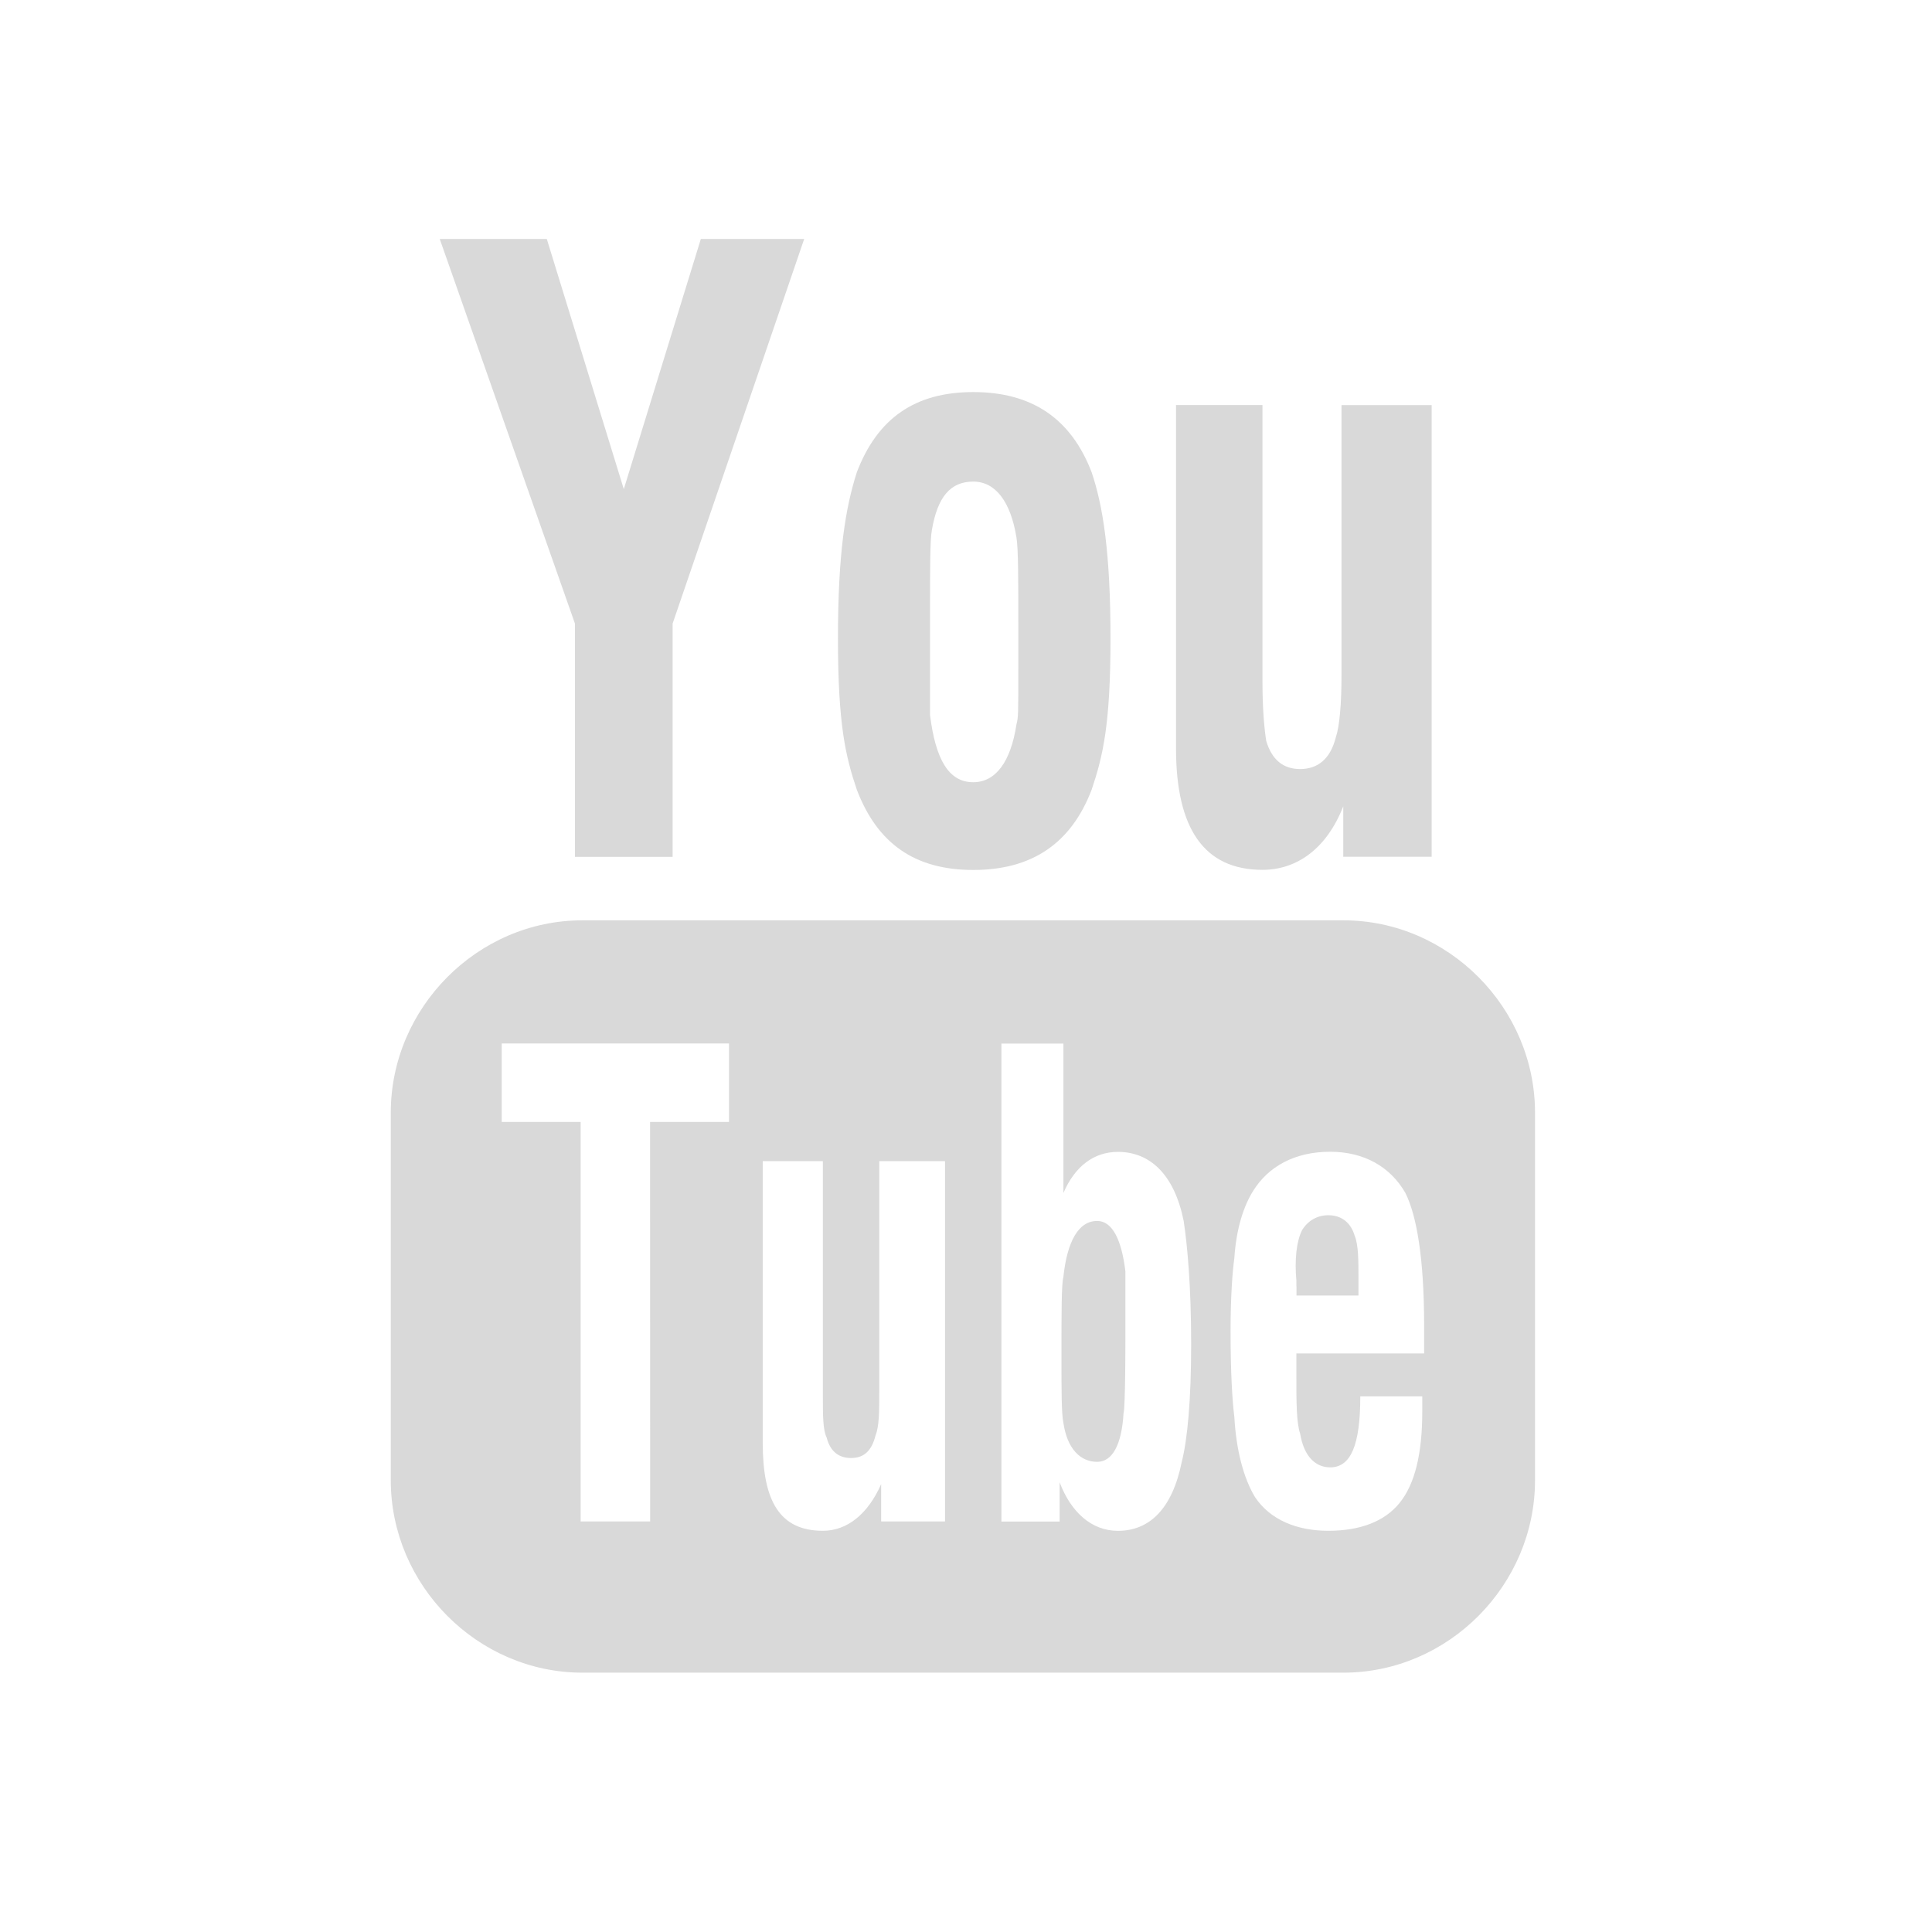 <svg width="48" height="48" viewBox="0 0 48 48" fill="none" xmlns="http://www.w3.org/2000/svg">
<path d="M14.284 15.492V21.289H16.711V15.492L19.98 5.937H17.412L15.498 12.152L13.585 5.937H10.925L14.284 15.492ZM20.819 15.863C20.819 17.997 21.006 18.785 21.287 19.619C21.8 20.964 22.734 21.614 24.181 21.614C25.629 21.614 26.608 20.964 27.122 19.619C27.403 18.784 27.59 17.995 27.59 15.863C27.59 13.73 27.403 12.569 27.122 11.735C26.608 10.391 25.629 9.741 24.181 9.741C22.734 9.741 21.8 10.391 21.287 11.735C21.006 12.617 20.819 13.73 20.819 15.863ZM35.569 21.289V10.064H33.329V16.789C33.329 17.485 33.282 18.041 33.188 18.319C33.048 18.876 32.721 19.107 32.301 19.107C31.881 19.107 31.6 18.876 31.46 18.411C31.414 18.132 31.366 17.623 31.366 16.973V10.063H29.218V18.597C29.218 20.591 29.919 21.611 31.366 21.611C32.207 21.611 32.954 21.1 33.373 20.033V21.286H35.568L35.569 21.289ZM25.3 15.63V16.465C25.3 17.81 25.3 17.81 25.254 17.995C25.113 18.923 24.74 19.434 24.18 19.434C23.573 19.434 23.246 18.877 23.106 17.764V15.306C23.106 14.147 23.106 13.405 23.152 13.172C23.293 12.336 23.62 11.965 24.18 11.965C24.74 11.965 25.113 12.476 25.254 13.357C25.3 13.636 25.3 14.379 25.3 15.63ZM14.471 22.865H33.375C35.989 22.865 38.137 25.045 38.137 27.643V36.779C38.137 39.377 35.989 41.557 33.375 41.557H14.471C11.857 41.557 9.709 39.377 9.709 36.779V27.643C9.709 25.045 11.857 22.865 14.471 22.865ZM16.151 27.874H18.112V25.925H12.465V27.874H14.426V37.8H16.153L16.151 27.874ZM26.326 37.8V36.827C26.607 37.569 27.119 38.033 27.774 38.033C28.567 38.033 29.127 37.477 29.361 36.318C29.502 35.761 29.594 34.788 29.594 33.395C29.594 31.957 29.5 30.938 29.408 30.334C29.175 29.174 28.567 28.618 27.774 28.618C27.167 28.618 26.7 28.989 26.42 29.639V25.928H24.88V37.802H26.328L26.326 37.8ZM32.208 33.625H35.382V32.929C35.382 31.26 35.196 30.192 34.915 29.636C34.541 28.986 33.887 28.615 33.048 28.615C32.16 28.615 31.508 28.986 31.134 29.588C30.901 29.959 30.715 30.516 30.667 31.258C30.62 31.583 30.573 32.232 30.573 33.067C30.573 34.134 30.619 34.831 30.667 35.202C30.713 36.037 30.9 36.732 31.181 37.196C31.554 37.753 32.208 38.032 33.002 38.032C33.795 38.032 34.403 37.8 34.776 37.336C35.149 36.871 35.336 36.129 35.336 35.063V34.693H33.796C33.796 35.899 33.563 36.456 33.049 36.456C32.676 36.456 32.395 36.177 32.302 35.62C32.208 35.341 32.208 34.832 32.208 34.182V33.625ZM21.892 37.8H23.479V28.849H21.845V34.554C21.845 35.065 21.845 35.436 21.751 35.668C21.657 36.039 21.47 36.224 21.145 36.224C20.864 36.224 20.631 36.085 20.538 35.714C20.444 35.528 20.444 35.157 20.444 34.693V28.848H18.95V35.852C18.95 37.29 19.37 38.032 20.444 38.032C21.05 38.032 21.564 37.615 21.892 36.873V37.8ZM32.208 31.956V31.816C32.162 31.306 32.208 30.843 32.349 30.564C32.489 30.332 32.722 30.192 33.003 30.192C33.33 30.192 33.563 30.378 33.657 30.703C33.751 30.934 33.751 31.306 33.751 31.816V32.187H32.211V31.956H32.208ZM27.26 30.334C27.633 30.334 27.866 30.798 27.96 31.586V33.349C27.96 33.349 27.96 34.973 27.914 35.112C27.868 35.901 27.633 36.319 27.26 36.319C26.84 36.319 26.513 35.994 26.419 35.346C26.372 35.114 26.372 34.557 26.372 33.722C26.372 32.563 26.372 31.913 26.419 31.727C26.513 30.846 26.792 30.334 27.26 30.334Z" fill="#D9D9D9"/>
</svg>
